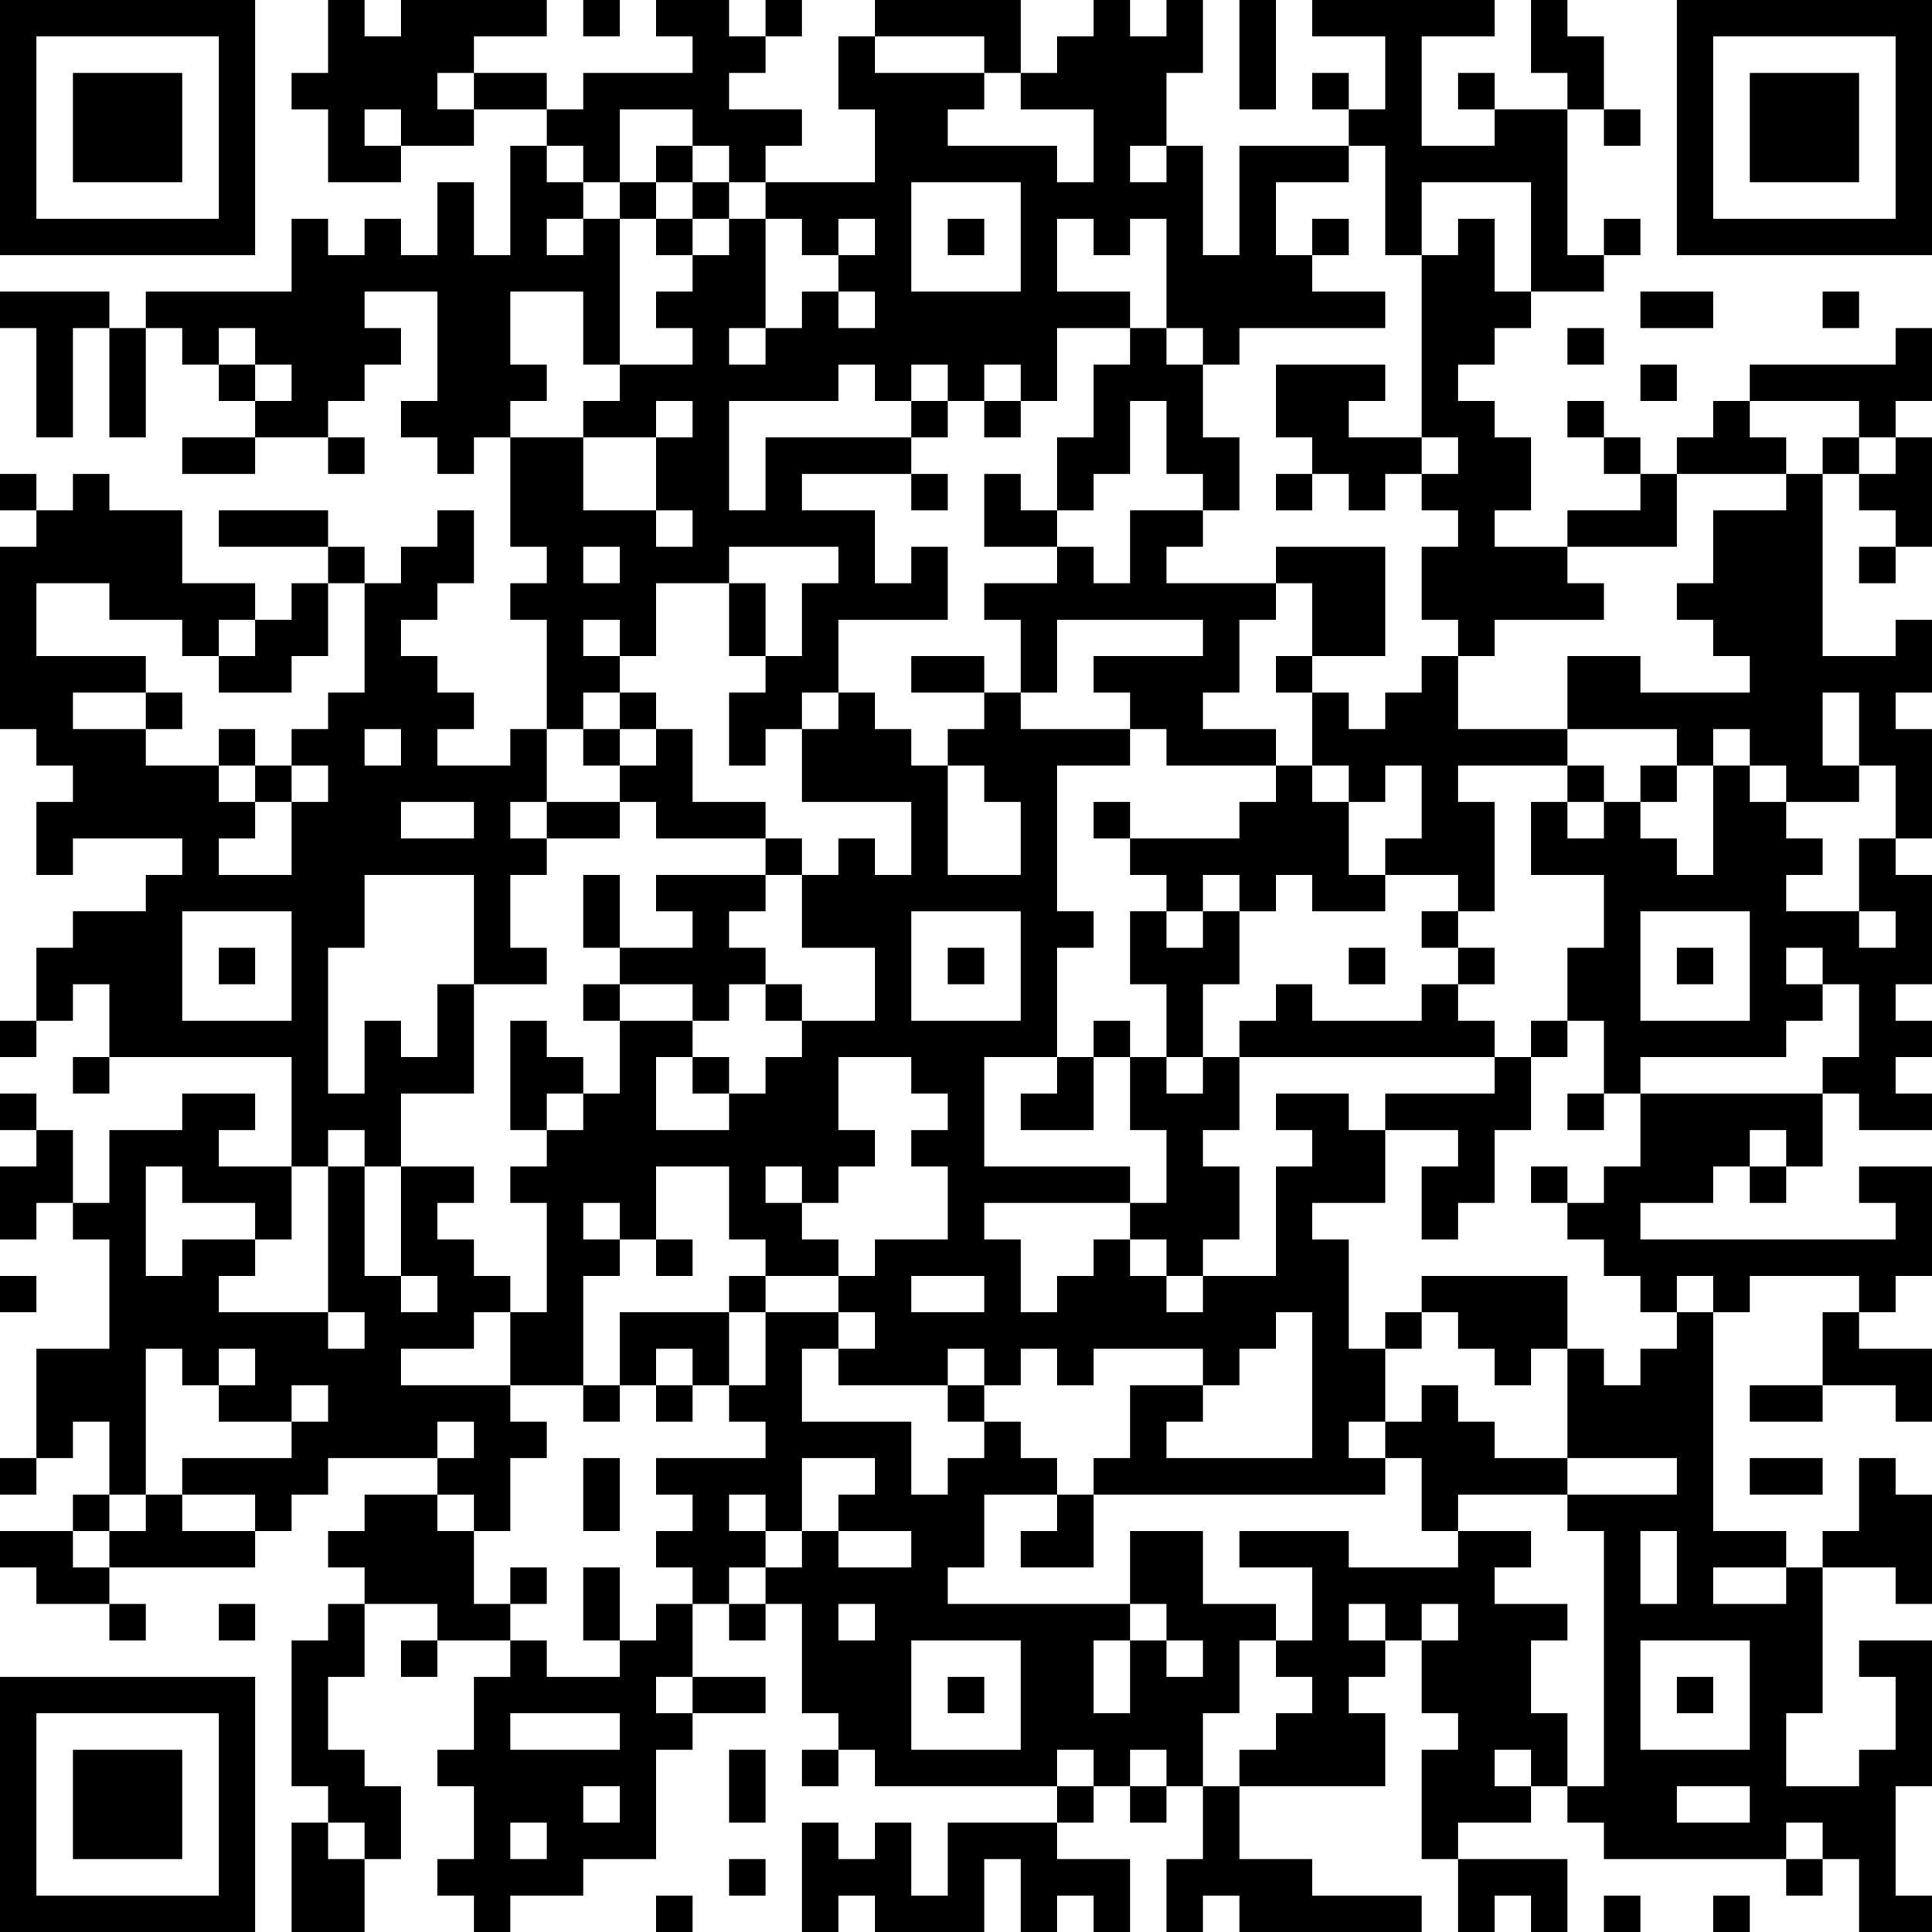 <?xml version="1.0" encoding="UTF-8"?>
<svg xmlns="http://www.w3.org/2000/svg" version="1.1" width="250" height="250" viewBox="0 0 250 250"><rect x="0" y="0" width="250" height="250" fill="#ffffff"/><g transform="scale(4.717)"><g transform="translate(0,0)"><path fill-rule="evenodd" d="M9 0L9 2L8 2L8 3L9 3L9 5L11 5L11 4L13 4L13 3L15 3L15 4L14 4L14 7L13 7L13 5L12 5L12 7L11 7L11 6L10 6L10 7L9 7L9 6L8 6L8 8L4 8L4 9L3 9L3 8L0 8L0 9L1 9L1 12L2 12L2 9L3 9L3 12L4 12L4 9L5 9L5 10L6 10L6 11L7 11L7 12L5 12L5 13L7 13L7 12L9 12L9 13L10 13L10 12L9 12L9 11L10 11L10 10L11 10L11 9L10 9L10 8L12 8L12 11L11 11L11 12L12 12L12 13L13 13L13 12L14 12L14 15L15 15L15 16L14 16L14 17L15 17L15 20L14 20L14 21L12 21L12 20L13 20L13 19L12 19L12 18L11 18L11 17L12 17L12 16L13 16L13 14L12 14L12 15L11 15L11 16L10 16L10 15L9 15L9 14L6 14L6 15L9 15L9 16L8 16L8 17L7 17L7 16L5 16L5 14L3 14L3 13L2 13L2 14L1 14L1 13L0 13L0 14L1 14L1 15L0 15L0 20L1 20L1 21L2 21L2 22L1 22L1 24L2 24L2 23L5 23L5 24L4 24L4 25L2 25L2 26L1 26L1 28L0 28L0 29L1 29L1 28L2 28L2 27L3 27L3 29L2 29L2 30L3 30L3 29L8 29L8 32L6 32L6 31L7 31L7 30L5 30L5 31L3 31L3 33L2 33L2 31L1 31L1 30L0 30L0 31L1 31L1 32L0 32L0 34L1 34L1 33L2 33L2 34L3 34L3 37L1 37L1 40L0 40L0 41L1 41L1 40L2 40L2 39L3 39L3 41L2 41L2 42L0 42L0 43L1 43L1 44L3 44L3 45L4 45L4 44L3 44L3 43L7 43L7 42L8 42L8 41L9 41L9 40L12 40L12 41L10 41L10 42L9 42L9 43L10 43L10 44L9 44L9 45L8 45L8 49L9 49L9 50L8 50L8 53L10 53L10 51L11 51L11 49L10 49L10 48L9 48L9 46L10 46L10 44L12 44L12 45L11 45L11 46L12 46L12 45L14 45L14 46L13 46L13 48L12 48L12 49L13 49L13 51L12 51L12 52L13 52L13 53L14 53L14 52L16 52L16 51L18 51L18 48L19 48L19 47L21 47L21 46L19 46L19 44L20 44L20 45L21 45L21 44L22 44L22 47L23 47L23 48L22 48L22 49L23 49L23 48L24 48L24 49L29 49L29 50L26 50L26 52L25 52L25 50L24 50L24 51L23 51L23 50L22 50L22 53L23 53L23 52L24 52L24 53L27 53L27 51L28 51L28 53L29 53L29 52L30 52L30 53L31 53L31 51L29 51L29 50L30 50L30 49L31 49L31 50L32 50L32 49L33 49L33 51L32 51L32 53L33 53L33 52L34 52L34 53L39 53L39 52L36 52L36 51L34 51L34 49L38 49L38 47L37 47L37 46L38 46L38 45L39 45L39 47L40 47L40 48L39 48L39 51L40 51L40 53L41 53L41 52L42 52L42 53L43 53L43 51L40 51L40 50L42 50L42 49L43 49L43 50L44 50L44 51L49 51L49 52L50 52L50 51L51 51L51 53L53 53L53 52L52 52L52 49L53 49L53 45L51 45L51 46L52 46L52 48L51 48L51 49L49 49L49 47L50 47L50 43L52 43L52 44L53 44L53 41L52 41L52 40L51 40L51 42L50 42L50 43L49 43L49 42L47 42L47 36L48 36L48 35L51 35L51 36L50 36L50 38L48 38L48 39L50 39L50 38L52 38L52 39L53 39L53 37L51 37L51 36L52 36L52 35L53 35L53 32L51 32L51 33L52 33L52 34L45 34L45 33L47 33L47 32L48 32L48 33L49 33L49 32L50 32L50 30L51 30L51 31L53 31L53 30L52 30L52 29L53 29L53 28L52 28L52 27L53 27L53 24L52 24L52 23L53 23L53 20L52 20L52 19L53 19L53 17L52 17L52 18L50 18L50 13L51 13L51 14L52 14L52 15L51 15L51 16L52 16L52 15L53 15L53 12L52 12L52 11L53 11L53 9L52 9L52 10L48 10L48 11L47 11L47 12L46 12L46 13L45 13L45 12L44 12L44 11L43 11L43 12L44 12L44 13L45 13L45 14L43 14L43 15L41 15L41 14L42 14L42 12L41 12L41 11L40 11L40 10L41 10L41 9L42 9L42 8L44 8L44 7L45 7L45 6L44 6L44 7L43 7L43 3L44 3L44 4L45 4L45 3L44 3L44 1L43 1L43 0L42 0L42 2L43 2L43 3L41 3L41 2L40 2L40 3L41 3L41 4L39 4L39 1L41 1L41 0L36 0L36 1L38 1L38 3L37 3L37 2L36 2L36 3L37 3L37 4L34 4L34 7L33 7L33 4L32 4L32 2L33 2L33 0L32 0L32 1L31 1L31 0L30 0L30 1L29 1L29 2L28 2L28 0L24 0L24 1L23 1L23 3L24 3L24 5L21 5L21 4L22 4L22 3L20 3L20 2L21 2L21 1L22 1L22 0L21 0L21 1L20 1L20 0L18 0L18 1L19 1L19 2L16 2L16 3L15 3L15 2L13 2L13 1L15 1L15 0L11 0L11 1L10 1L10 0ZM16 0L16 1L17 1L17 0ZM34 0L34 3L35 3L35 0ZM24 1L24 2L27 2L27 3L26 3L26 4L29 4L29 5L30 5L30 3L28 3L28 2L27 2L27 1ZM12 2L12 3L13 3L13 2ZM10 3L10 4L11 4L11 3ZM17 3L17 5L16 5L16 4L15 4L15 5L16 5L16 6L15 6L15 7L16 7L16 6L17 6L17 10L16 10L16 8L14 8L14 10L15 10L15 11L14 11L14 12L16 12L16 14L18 14L18 15L19 15L19 14L18 14L18 12L19 12L19 11L18 11L18 12L16 12L16 11L17 11L17 10L19 10L19 9L18 9L18 8L19 8L19 7L20 7L20 6L21 6L21 9L20 9L20 10L21 10L21 9L22 9L22 8L23 8L23 9L24 9L24 8L23 8L23 7L24 7L24 6L23 6L23 7L22 7L22 6L21 6L21 5L20 5L20 4L19 4L19 3ZM18 4L18 5L17 5L17 6L18 6L18 7L19 7L19 6L20 6L20 5L19 5L19 4ZM31 4L31 5L32 5L32 4ZM37 4L37 5L35 5L35 7L36 7L36 8L38 8L38 9L34 9L34 10L33 10L33 9L32 9L32 6L31 6L31 7L30 7L30 6L29 6L29 8L31 8L31 9L29 9L29 11L28 11L28 10L27 10L27 11L26 11L26 10L25 10L25 11L24 11L24 10L23 10L23 11L20 11L20 14L21 14L21 12L25 12L25 13L22 13L22 14L24 14L24 16L25 16L25 15L26 15L26 17L23 17L23 19L22 19L22 20L21 20L21 21L20 21L20 19L21 19L21 18L22 18L22 16L23 16L23 15L20 15L20 16L18 16L18 18L17 18L17 17L16 17L16 18L17 18L17 19L16 19L16 20L15 20L15 22L14 22L14 23L15 23L15 24L14 24L14 26L15 26L15 27L13 27L13 24L10 24L10 26L9 26L9 30L10 30L10 28L11 28L11 29L12 29L12 27L13 27L13 30L11 30L11 32L10 32L10 31L9 31L9 32L8 32L8 34L7 34L7 33L5 33L5 32L4 32L4 35L5 35L5 34L7 34L7 35L6 35L6 36L9 36L9 37L10 37L10 36L9 36L9 32L10 32L10 35L11 35L11 36L12 36L12 35L11 35L11 32L13 32L13 33L12 33L12 34L13 34L13 35L14 35L14 36L13 36L13 37L11 37L11 38L14 38L14 39L15 39L15 40L14 40L14 42L13 42L13 41L12 41L12 42L13 42L13 44L14 44L14 45L15 45L15 46L17 46L17 45L18 45L18 44L19 44L19 43L18 43L18 42L19 42L19 41L18 41L18 40L21 40L21 39L20 39L20 38L21 38L21 36L23 36L23 37L22 37L22 39L25 39L25 41L26 41L26 40L27 40L27 39L28 39L28 40L29 40L29 41L27 41L27 43L26 43L26 44L31 44L31 45L30 45L30 47L31 47L31 45L32 45L32 46L33 46L33 45L32 45L32 44L31 44L31 42L33 42L33 44L35 44L35 45L34 45L34 47L33 47L33 49L34 49L34 48L35 48L35 47L36 47L36 46L35 46L35 45L36 45L36 43L34 43L34 42L37 42L37 43L40 43L40 42L42 42L42 43L41 43L41 44L43 44L43 45L42 45L42 47L43 47L43 49L44 49L44 42L43 42L43 41L46 41L46 40L43 40L43 37L44 37L44 38L45 38L45 37L46 37L46 36L47 36L47 35L46 35L46 36L45 36L45 35L44 35L44 34L43 34L43 33L44 33L44 32L45 32L45 30L50 30L50 29L51 29L51 27L50 27L50 26L49 26L49 27L50 27L50 28L49 28L49 29L45 29L45 30L44 30L44 28L43 28L43 26L44 26L44 24L42 24L42 22L43 22L43 23L44 23L44 22L45 22L45 23L46 23L46 24L47 24L47 21L48 21L48 22L49 22L49 23L50 23L50 24L49 24L49 25L51 25L51 26L52 26L52 25L51 25L51 23L52 23L52 21L51 21L51 19L50 19L50 21L51 21L51 22L49 22L49 21L48 21L48 20L47 20L47 21L46 21L46 20L43 20L43 18L45 18L45 19L48 19L48 18L47 18L47 17L46 17L46 16L47 16L47 14L49 14L49 13L50 13L50 12L51 12L51 13L52 13L52 12L51 12L51 11L48 11L48 12L49 12L49 13L46 13L46 15L43 15L43 16L44 16L44 17L41 17L41 18L40 18L40 17L39 17L39 15L40 15L40 14L39 14L39 13L40 13L40 12L39 12L39 7L40 7L40 6L41 6L41 8L42 8L42 5L39 5L39 7L38 7L38 4ZM18 5L18 6L19 6L19 5ZM25 5L25 8L28 8L28 5ZM26 6L26 7L27 7L27 6ZM36 6L36 7L37 7L37 6ZM45 8L45 9L47 9L47 8ZM50 8L50 9L51 9L51 8ZM6 9L6 10L7 10L7 11L8 11L8 10L7 10L7 9ZM31 9L31 10L30 10L30 12L29 12L29 14L28 14L28 13L27 13L27 15L29 15L29 16L27 16L27 17L28 17L28 19L27 19L27 18L25 18L25 19L27 19L27 20L26 20L26 21L25 21L25 20L24 20L24 19L23 19L23 20L22 20L22 22L25 22L25 24L24 24L24 23L23 23L23 24L22 24L22 23L21 23L21 22L19 22L19 20L18 20L18 19L17 19L17 20L16 20L16 21L17 21L17 22L15 22L15 23L17 23L17 22L18 22L18 23L21 23L21 24L18 24L18 25L19 25L19 26L17 26L17 24L16 24L16 26L17 26L17 27L16 27L16 28L17 28L17 30L16 30L16 29L15 29L15 28L14 28L14 31L15 31L15 32L14 32L14 33L15 33L15 36L14 36L14 38L16 38L16 39L17 39L17 38L18 38L18 39L19 39L19 38L20 38L20 36L21 36L21 35L23 35L23 36L24 36L24 37L23 37L23 38L26 38L26 39L27 39L27 38L28 38L28 37L29 37L29 38L30 38L30 37L33 37L33 38L31 38L31 40L30 40L30 41L29 41L29 42L28 42L28 43L30 43L30 41L38 41L38 40L39 40L39 42L40 42L40 41L43 41L43 40L41 40L41 39L40 39L40 38L39 38L39 39L38 39L38 37L39 37L39 36L40 36L40 37L41 37L41 38L42 38L42 37L43 37L43 35L39 35L39 36L38 36L38 37L37 37L37 34L36 34L36 33L38 33L38 31L40 31L40 32L39 32L39 34L40 34L40 33L41 33L41 31L42 31L42 29L43 29L43 28L42 28L42 29L41 29L41 28L40 28L40 27L41 27L41 26L40 26L40 25L41 25L41 22L40 22L40 21L43 21L43 22L44 22L44 21L43 21L43 20L40 20L40 18L39 18L39 19L38 19L38 20L37 20L37 19L36 19L36 18L38 18L38 15L35 15L35 16L32 16L32 15L33 15L33 14L34 14L34 12L33 12L33 10L32 10L32 9ZM43 9L43 10L44 10L44 9ZM35 10L35 12L36 12L36 13L35 13L35 14L36 14L36 13L37 13L37 14L38 14L38 13L39 13L39 12L37 12L37 11L38 11L38 10ZM45 10L45 11L46 11L46 10ZM25 11L25 12L26 12L26 11ZM27 11L27 12L28 12L28 11ZM31 11L31 13L30 13L30 14L29 14L29 15L30 15L30 16L31 16L31 14L33 14L33 13L32 13L32 11ZM25 13L25 14L26 14L26 13ZM16 15L16 16L17 16L17 15ZM1 16L1 18L4 18L4 19L2 19L2 20L4 20L4 21L6 21L6 22L7 22L7 23L6 23L6 24L8 24L8 22L9 22L9 21L8 21L8 20L9 20L9 19L10 19L10 16L9 16L9 18L8 18L8 19L6 19L6 18L7 18L7 17L6 17L6 18L5 18L5 17L3 17L3 16ZM20 16L20 18L21 18L21 16ZM35 16L35 17L34 17L34 19L33 19L33 20L35 20L35 21L32 21L32 20L31 20L31 19L30 19L30 18L33 18L33 17L29 17L29 19L28 19L28 20L31 20L31 21L29 21L29 25L30 25L30 26L29 26L29 29L27 29L27 32L31 32L31 33L27 33L27 34L28 34L28 36L29 36L29 35L30 35L30 34L31 34L31 35L32 35L32 36L33 36L33 35L35 35L35 32L36 32L36 31L35 31L35 30L37 30L37 31L38 31L38 30L41 30L41 29L34 29L34 28L35 28L35 27L36 27L36 28L39 28L39 27L40 27L40 26L39 26L39 25L40 25L40 24L38 24L38 23L39 23L39 21L38 21L38 22L37 22L37 21L36 21L36 19L35 19L35 18L36 18L36 16ZM4 19L4 20L5 20L5 19ZM6 20L6 21L7 21L7 22L8 22L8 21L7 21L7 20ZM10 20L10 21L11 21L11 20ZM17 20L17 21L18 21L18 20ZM26 21L26 24L28 24L28 22L27 22L27 21ZM35 21L35 22L34 22L34 23L31 23L31 22L30 22L30 23L31 23L31 24L32 24L32 25L31 25L31 27L32 27L32 29L31 29L31 28L30 28L30 29L29 29L29 30L28 30L28 31L30 31L30 29L31 29L31 31L32 31L32 33L31 33L31 34L32 34L32 35L33 35L33 34L34 34L34 32L33 32L33 31L34 31L34 29L33 29L33 27L34 27L34 25L35 25L35 24L36 24L36 25L38 25L38 24L37 24L37 22L36 22L36 21ZM45 21L45 22L46 22L46 21ZM11 22L11 23L13 23L13 22ZM21 24L21 25L20 25L20 26L21 26L21 27L20 27L20 28L19 28L19 27L17 27L17 28L19 28L19 29L18 29L18 31L20 31L20 30L21 30L21 29L22 29L22 28L24 28L24 26L22 26L22 24ZM33 24L33 25L32 25L32 26L33 26L33 25L34 25L34 24ZM5 25L5 28L8 28L8 25ZM25 25L25 28L28 28L28 25ZM45 25L45 28L48 28L48 25ZM6 26L6 27L7 27L7 26ZM26 26L26 27L27 27L27 26ZM37 26L37 27L38 27L38 26ZM46 26L46 27L47 27L47 26ZM21 27L21 28L22 28L22 27ZM19 29L19 30L20 30L20 29ZM23 29L23 31L24 31L24 32L23 32L23 33L22 33L22 32L21 32L21 33L22 33L22 34L23 34L23 35L24 35L24 34L26 34L26 32L25 32L25 31L26 31L26 30L25 30L25 29ZM32 29L32 30L33 30L33 29ZM15 30L15 31L16 31L16 30ZM43 30L43 31L44 31L44 30ZM48 31L48 32L49 32L49 31ZM18 32L18 34L17 34L17 33L16 33L16 34L17 34L17 35L16 35L16 38L17 38L17 36L20 36L20 35L21 35L21 34L20 34L20 32ZM42 32L42 33L43 33L43 32ZM18 34L18 35L19 35L19 34ZM0 35L0 36L1 36L1 35ZM25 35L25 36L27 36L27 35ZM35 36L35 37L34 37L34 38L33 38L33 39L32 39L32 40L36 40L36 36ZM4 37L4 41L3 41L3 42L2 42L2 43L3 43L3 42L4 42L4 41L5 41L5 42L7 42L7 41L5 41L5 40L8 40L8 39L9 39L9 38L8 38L8 39L6 39L6 38L7 38L7 37L6 37L6 38L5 38L5 37ZM18 37L18 38L19 38L19 37ZM26 37L26 38L27 38L27 37ZM12 39L12 40L13 40L13 39ZM37 39L37 40L38 40L38 39ZM16 40L16 42L17 42L17 40ZM22 40L22 42L21 42L21 41L20 41L20 42L21 42L21 43L20 43L20 44L21 44L21 43L22 43L22 42L23 42L23 43L25 43L25 42L23 42L23 41L24 41L24 40ZM48 40L48 41L50 41L50 40ZM45 42L45 44L46 44L46 42ZM14 43L14 44L15 44L15 43ZM16 43L16 45L17 45L17 43ZM47 43L47 44L49 44L49 43ZM6 44L6 45L7 45L7 44ZM23 44L23 45L24 45L24 44ZM37 44L37 45L38 45L38 44ZM39 44L39 45L40 45L40 44ZM25 45L25 48L28 48L28 45ZM45 45L45 48L48 48L48 45ZM18 46L18 47L19 47L19 46ZM26 46L26 47L27 47L27 46ZM46 46L46 47L47 47L47 46ZM14 47L14 48L17 48L17 47ZM20 48L20 50L21 50L21 48ZM29 48L29 49L30 49L30 48ZM31 48L31 49L32 49L32 48ZM41 48L41 49L42 49L42 48ZM16 49L16 50L17 50L17 49ZM46 49L46 50L48 50L48 49ZM9 50L9 51L10 51L10 50ZM14 50L14 51L15 51L15 50ZM49 50L49 51L50 51L50 50ZM20 51L20 52L21 52L21 51ZM18 52L18 53L19 53L19 52ZM44 52L44 53L45 53L45 52ZM47 52L47 53L48 53L48 52ZM0 0L0 7L7 7L7 0ZM1 1L1 6L6 6L6 1ZM2 2L2 5L5 5L5 2ZM46 0L46 7L53 7L53 0ZM47 1L47 6L52 6L52 1ZM48 2L48 5L51 5L51 2ZM0 46L0 53L7 53L7 46ZM1 47L1 52L6 52L6 47ZM2 48L2 51L5 51L5 48Z" fill="#000000"/></g></g></svg>
